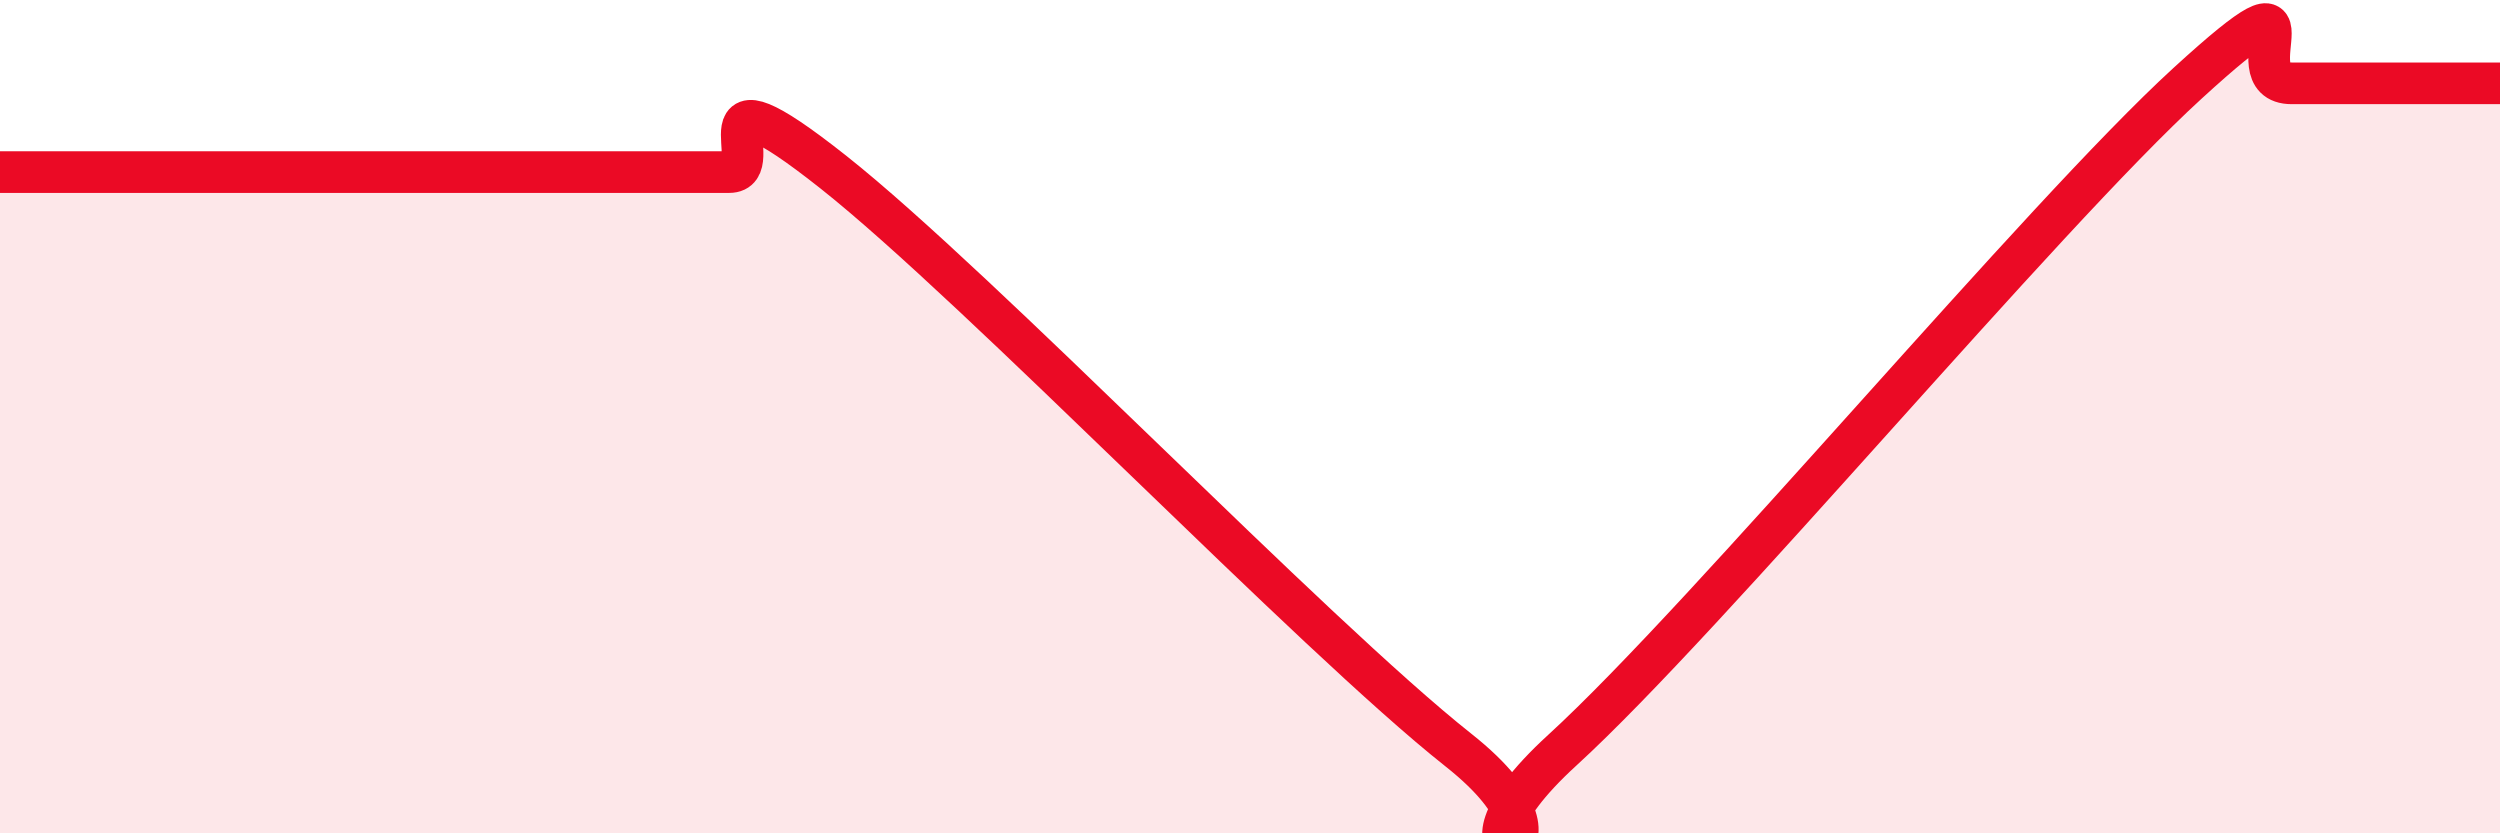 
    <svg width="60" height="20" viewBox="0 0 60 20" xmlns="http://www.w3.org/2000/svg">
      <path
        d="M 0,4.13 C 0.5,4.13 1.5,4.13 2.5,4.13 C 3.5,4.13 4,4.13 5,4.13 C 6,4.13 6.5,4.13 7.5,4.13 C 8.5,4.13 9,4.13 10,4.13 C 11,4.13 11.5,4.13 12.5,4.13 C 13.5,4.13 14,4.13 15,4.13 C 16,4.13 16.5,4.13 17.5,4.13 C 18.5,4.13 16.5,1.36 20,4.13 C 23.5,6.9 31.5,15.23 35,18 C 38.5,20.77 34,21.2 37.5,18 C 41,14.8 49,5.2 52.5,2 C 56,-1.2 53.5,2 55,2 C 56.5,2 59,2 60,2L60 20L0 20Z"
        fill="#EB0A25"
        opacity="0.1"
        stroke-linecap="round"
        stroke-linejoin="round"
      />
      <path
        d="M 0,4.13 C 0.5,4.13 1.5,4.13 2.5,4.13 C 3.5,4.13 4,4.13 5,4.13 C 6,4.13 6.5,4.13 7.5,4.13 C 8.5,4.13 9,4.13 10,4.13 C 11,4.13 11.5,4.13 12.5,4.13 C 13.5,4.13 14,4.13 15,4.13 C 16,4.13 16.5,4.13 17.5,4.13 C 18.5,4.13 16.5,1.36 20,4.13 C 23.5,6.9 31.5,15.23 35,18 C 38.5,20.77 34,21.2 37.5,18 C 41,14.8 49,5.2 52.5,2 C 56,-1.2 53.5,2 55,2 C 56.5,2 59,2 60,2"
        stroke="#EB0A25"
        stroke-width="1"
        fill="none"
        stroke-linecap="round"
        stroke-linejoin="round"
      />
    </svg>
  